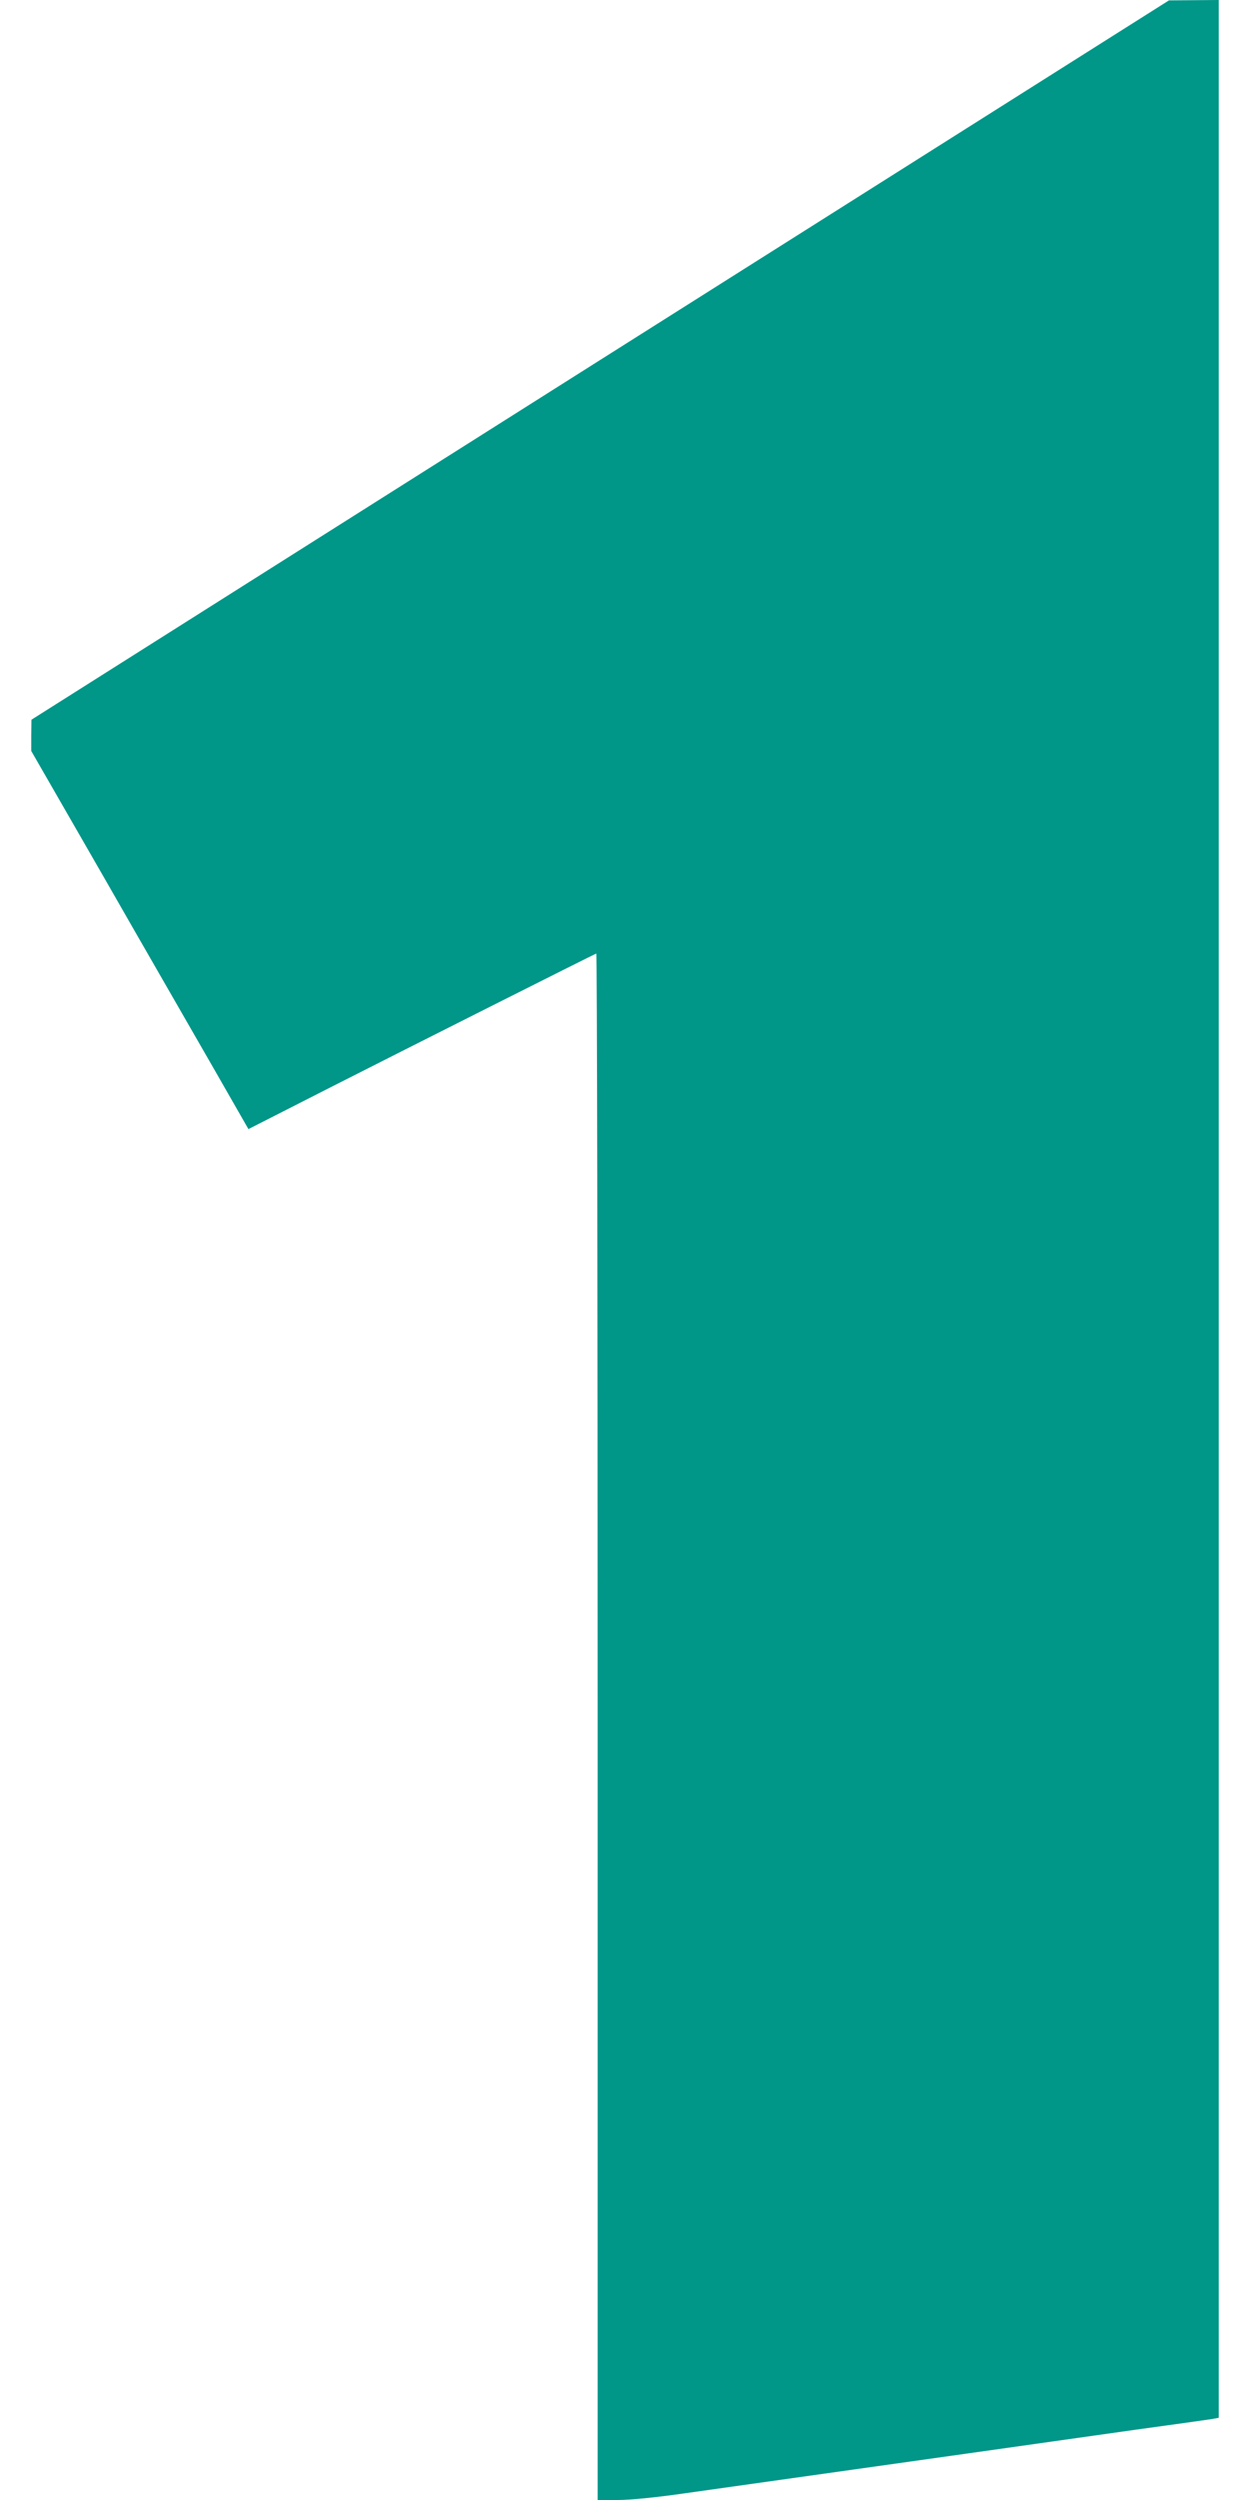 <?xml version="1.0" standalone="no"?>
<!DOCTYPE svg PUBLIC "-//W3C//DTD SVG 20010904//EN"
 "http://www.w3.org/TR/2001/REC-SVG-20010904/DTD/svg10.dtd">
<svg version="1.0" xmlns="http://www.w3.org/2000/svg"
 width="640pt" height="1280pt" viewBox="0 0 640 1280"
 preserveAspectRatio="xMidYMid meet">
<g transform="translate(0,1280) scale(0.1,-0.1)"
fill="#009688" stroke="none">
<path d="M3073 10957 l-2912 -1842 -1 -80 0 -80 371 -645 c203 -355 454 -790
556 -968 l185 -323 442 225 c376 191 1315 664 1339 674 4 2 7 -1779 7 -3957
l0 -3961 103 0 c64 0 196 13 348 35 243 34 708 100 1519 214 234 33 587 83
785 111 198 27 375 52 393 55 l32 6 0 6189 0 6190 -127 -1 -128 -1 -2912
-1841z"/>
</g>
</svg>
